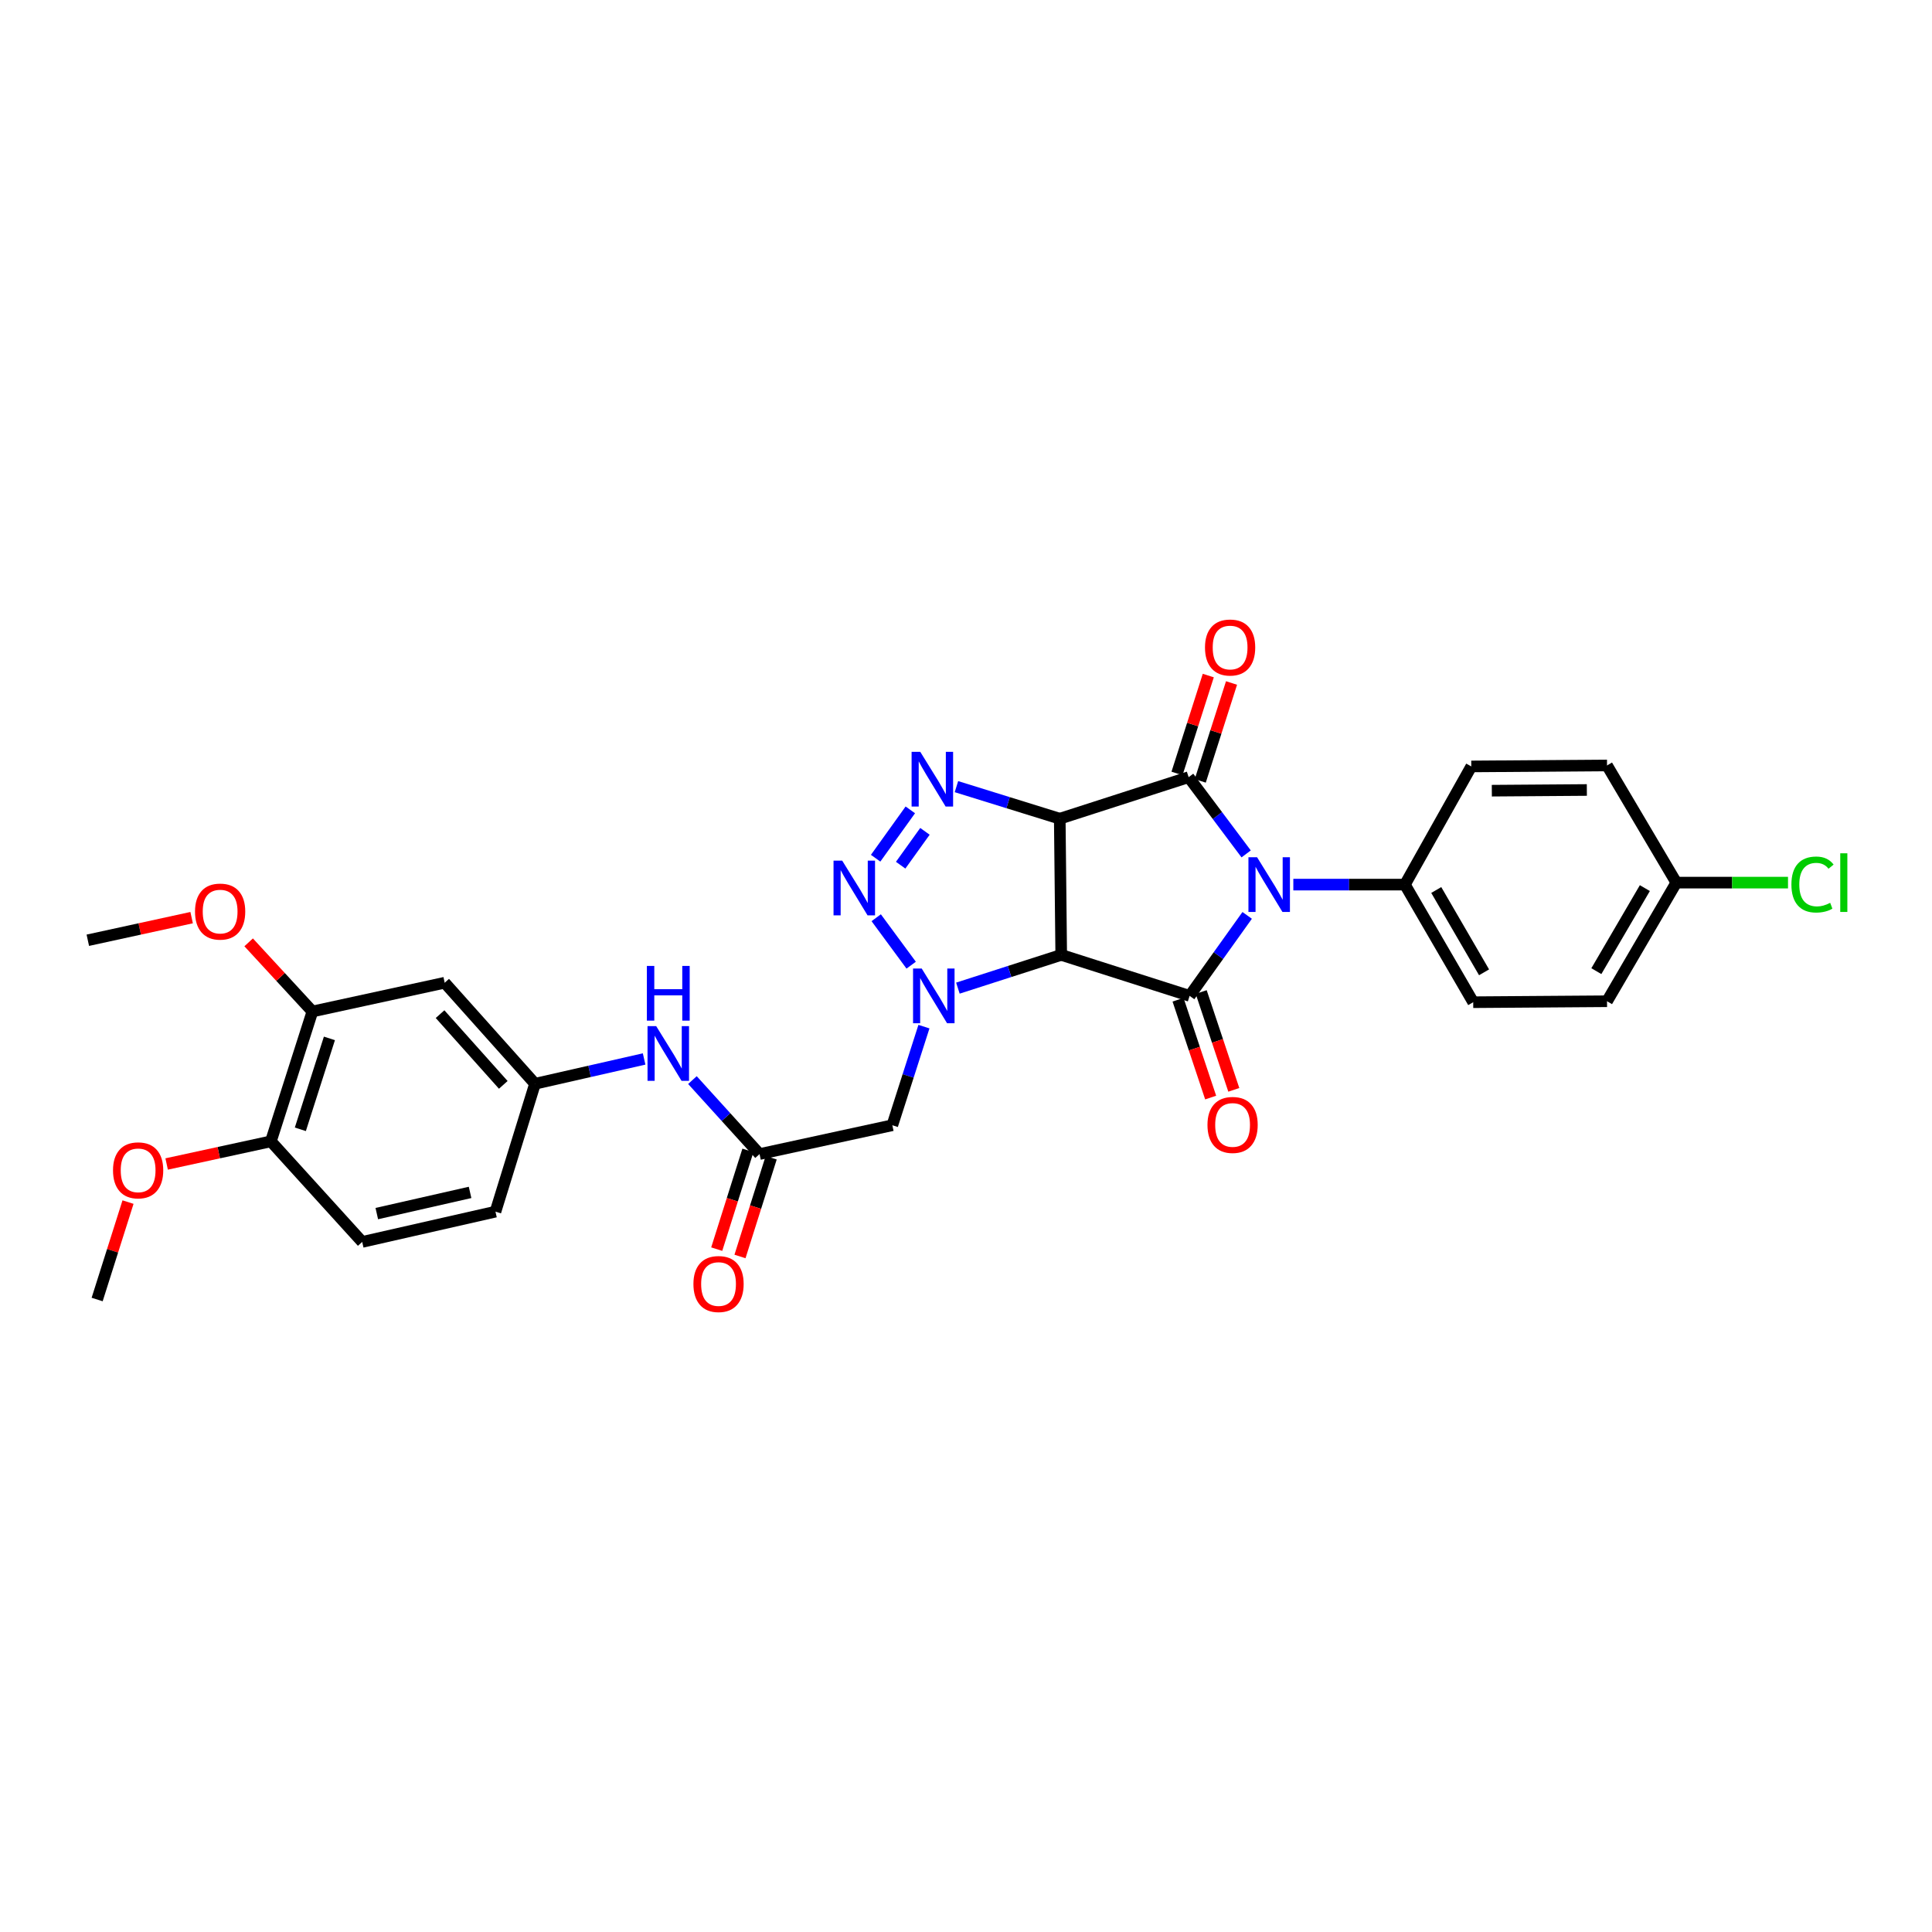 <?xml version='1.0' encoding='iso-8859-1'?>
<svg version='1.1' baseProfile='full'
              xmlns='http://www.w3.org/2000/svg'
                      xmlns:rdkit='http://www.rdkit.org/xml'
                      xmlns:xlink='http://www.w3.org/1999/xlink'
                  xml:space='preserve'
width='1000px' height='1000px' viewBox='0 0 1000 1000'>
<!-- END OF HEADER -->
<rect style='opacity:1.0;fill:#FFFFFF;stroke:none' width='1000' height='1000' x='0' y='0'> </rect>
<path class='bond-1' d='M 548.53,423.759 L 549.288,494.251' style='fill:none;fill-rule:evenodd;stroke:#000000;stroke-width:6px;stroke-linecap:butt;stroke-linejoin:miter;stroke-opacity:1' />
<path class='bond-2' d='M 548.53,423.759 L 615.234,402.263' style='fill:none;fill-rule:evenodd;stroke:#000000;stroke-width:6px;stroke-linecap:butt;stroke-linejoin:miter;stroke-opacity:1' />
<path class='bond-5' d='M 548.53,423.759 L 521.79,415.461' style='fill:none;fill-rule:evenodd;stroke:#000000;stroke-width:6px;stroke-linecap:butt;stroke-linejoin:miter;stroke-opacity:1' />
<path class='bond-5' d='M 521.79,415.461 L 495.05,407.163' style='fill:none;fill-rule:evenodd;stroke:#0000FF;stroke-width:6px;stroke-linecap:butt;stroke-linejoin:miter;stroke-opacity:1' />
<path class='bond-0' d='M 645.008,441.978 L 630.121,422.121' style='fill:none;fill-rule:evenodd;stroke:#0000FF;stroke-width:6px;stroke-linecap:butt;stroke-linejoin:miter;stroke-opacity:1' />
<path class='bond-0' d='M 630.121,422.121 L 615.234,402.263' style='fill:none;fill-rule:evenodd;stroke:#000000;stroke-width:6px;stroke-linecap:butt;stroke-linejoin:miter;stroke-opacity:1' />
<path class='bond-9' d='M 669.423,457.875 L 698.302,457.875' style='fill:none;fill-rule:evenodd;stroke:#0000FF;stroke-width:6px;stroke-linecap:butt;stroke-linejoin:miter;stroke-opacity:1' />
<path class='bond-9' d='M 698.302,457.875 L 727.18,457.875' style='fill:none;fill-rule:evenodd;stroke:#000000;stroke-width:6px;stroke-linecap:butt;stroke-linejoin:miter;stroke-opacity:1' />
<path class='bond-31' d='M 645.536,473.805 L 630.641,494.636' style='fill:none;fill-rule:evenodd;stroke:#0000FF;stroke-width:6px;stroke-linecap:butt;stroke-linejoin:miter;stroke-opacity:1' />
<path class='bond-31' d='M 630.641,494.636 L 615.746,515.466' style='fill:none;fill-rule:evenodd;stroke:#000000;stroke-width:6px;stroke-linecap:butt;stroke-linejoin:miter;stroke-opacity:1' />
<path class='bond-3' d='M 549.288,494.251 L 615.746,515.466' style='fill:none;fill-rule:evenodd;stroke:#000000;stroke-width:6px;stroke-linecap:butt;stroke-linejoin:miter;stroke-opacity:1' />
<path class='bond-4' d='M 549.288,494.251 L 522.547,502.852' style='fill:none;fill-rule:evenodd;stroke:#000000;stroke-width:6px;stroke-linecap:butt;stroke-linejoin:miter;stroke-opacity:1' />
<path class='bond-4' d='M 522.547,502.852 L 495.807,511.454' style='fill:none;fill-rule:evenodd;stroke:#0000FF;stroke-width:6px;stroke-linecap:butt;stroke-linejoin:miter;stroke-opacity:1' />
<path class='bond-10' d='M 621.248,404.185 L 629.342,378.849' style='fill:none;fill-rule:evenodd;stroke:#000000;stroke-width:6px;stroke-linecap:butt;stroke-linejoin:miter;stroke-opacity:1' />
<path class='bond-10' d='M 629.342,378.849 L 637.437,353.514' style='fill:none;fill-rule:evenodd;stroke:#FF0000;stroke-width:6px;stroke-linecap:butt;stroke-linejoin:miter;stroke-opacity:1' />
<path class='bond-10' d='M 609.219,400.342 L 617.313,375.006' style='fill:none;fill-rule:evenodd;stroke:#000000;stroke-width:6px;stroke-linecap:butt;stroke-linejoin:miter;stroke-opacity:1' />
<path class='bond-10' d='M 617.313,375.006 L 625.408,349.671' style='fill:none;fill-rule:evenodd;stroke:#FF0000;stroke-width:6px;stroke-linecap:butt;stroke-linejoin:miter;stroke-opacity:1' />
<path class='bond-11' d='M 609.756,517.462 L 618.196,542.782' style='fill:none;fill-rule:evenodd;stroke:#000000;stroke-width:6px;stroke-linecap:butt;stroke-linejoin:miter;stroke-opacity:1' />
<path class='bond-11' d='M 618.196,542.782 L 626.636,568.102' style='fill:none;fill-rule:evenodd;stroke:#FF0000;stroke-width:6px;stroke-linecap:butt;stroke-linejoin:miter;stroke-opacity:1' />
<path class='bond-11' d='M 621.736,513.469 L 630.176,538.789' style='fill:none;fill-rule:evenodd;stroke:#000000;stroke-width:6px;stroke-linecap:butt;stroke-linejoin:miter;stroke-opacity:1' />
<path class='bond-11' d='M 630.176,538.789 L 638.615,564.108' style='fill:none;fill-rule:evenodd;stroke:#FF0000;stroke-width:6px;stroke-linecap:butt;stroke-linejoin:miter;stroke-opacity:1' />
<path class='bond-7' d='M 478.231,531.384 L 470.049,556.903' style='fill:none;fill-rule:evenodd;stroke:#0000FF;stroke-width:6px;stroke-linecap:butt;stroke-linejoin:miter;stroke-opacity:1' />
<path class='bond-7' d='M 470.049,556.903 L 461.867,582.422' style='fill:none;fill-rule:evenodd;stroke:#000000;stroke-width:6px;stroke-linecap:butt;stroke-linejoin:miter;stroke-opacity:1' />
<path class='bond-30' d='M 471.621,499.571 L 453.525,475.016' style='fill:none;fill-rule:evenodd;stroke:#0000FF;stroke-width:6px;stroke-linecap:butt;stroke-linejoin:miter;stroke-opacity:1' />
<path class='bond-6' d='M 471.181,419.188 L 453.227,444.211' style='fill:none;fill-rule:evenodd;stroke:#0000FF;stroke-width:6px;stroke-linecap:butt;stroke-linejoin:miter;stroke-opacity:1' />
<path class='bond-6' d='M 478.748,430.303 L 466.18,447.819' style='fill:none;fill-rule:evenodd;stroke:#0000FF;stroke-width:6px;stroke-linecap:butt;stroke-linejoin:miter;stroke-opacity:1' />
<path class='bond-8' d='M 461.867,582.422 L 393.143,597.344' style='fill:none;fill-rule:evenodd;stroke:#000000;stroke-width:6px;stroke-linecap:butt;stroke-linejoin:miter;stroke-opacity:1' />
<path class='bond-14' d='M 393.143,597.344 L 375.771,578.196' style='fill:none;fill-rule:evenodd;stroke:#000000;stroke-width:6px;stroke-linecap:butt;stroke-linejoin:miter;stroke-opacity:1' />
<path class='bond-14' d='M 375.771,578.196 L 358.399,559.049' style='fill:none;fill-rule:evenodd;stroke:#0000FF;stroke-width:6px;stroke-linecap:butt;stroke-linejoin:miter;stroke-opacity:1' />
<path class='bond-17' d='M 387.123,595.441 L 379.049,620.995' style='fill:none;fill-rule:evenodd;stroke:#000000;stroke-width:6px;stroke-linecap:butt;stroke-linejoin:miter;stroke-opacity:1' />
<path class='bond-17' d='M 379.049,620.995 L 370.975,646.548' style='fill:none;fill-rule:evenodd;stroke:#FF0000;stroke-width:6px;stroke-linecap:butt;stroke-linejoin:miter;stroke-opacity:1' />
<path class='bond-17' d='M 399.164,599.246 L 391.09,624.799' style='fill:none;fill-rule:evenodd;stroke:#000000;stroke-width:6px;stroke-linecap:butt;stroke-linejoin:miter;stroke-opacity:1' />
<path class='bond-17' d='M 391.09,624.799 L 383.016,650.352' style='fill:none;fill-rule:evenodd;stroke:#FF0000;stroke-width:6px;stroke-linecap:butt;stroke-linejoin:miter;stroke-opacity:1' />
<path class='bond-18' d='M 727.18,457.875 L 762.531,518.742' style='fill:none;fill-rule:evenodd;stroke:#000000;stroke-width:6px;stroke-linecap:butt;stroke-linejoin:miter;stroke-opacity:1' />
<path class='bond-18' d='M 743.403,460.663 L 768.148,503.27' style='fill:none;fill-rule:evenodd;stroke:#000000;stroke-width:6px;stroke-linecap:butt;stroke-linejoin:miter;stroke-opacity:1' />
<path class='bond-19' d='M 727.18,457.875 L 761.535,396.707' style='fill:none;fill-rule:evenodd;stroke:#000000;stroke-width:6px;stroke-linecap:butt;stroke-linejoin:miter;stroke-opacity:1' />
<path class='bond-12' d='M 230.173,508.661 L 276.924,560.954' style='fill:none;fill-rule:evenodd;stroke:#000000;stroke-width:6px;stroke-linecap:butt;stroke-linejoin:miter;stroke-opacity:1' />
<path class='bond-12' d='M 227.772,524.921 L 260.497,561.527' style='fill:none;fill-rule:evenodd;stroke:#000000;stroke-width:6px;stroke-linecap:butt;stroke-linejoin:miter;stroke-opacity:1' />
<path class='bond-13' d='M 230.173,508.661 L 161.702,523.541' style='fill:none;fill-rule:evenodd;stroke:#000000;stroke-width:6px;stroke-linecap:butt;stroke-linejoin:miter;stroke-opacity:1' />
<path class='bond-23' d='M 161.702,523.541 L 145.201,505.649' style='fill:none;fill-rule:evenodd;stroke:#000000;stroke-width:6px;stroke-linecap:butt;stroke-linejoin:miter;stroke-opacity:1' />
<path class='bond-23' d='M 145.201,505.649 L 128.701,487.758' style='fill:none;fill-rule:evenodd;stroke:#FF0000;stroke-width:6px;stroke-linecap:butt;stroke-linejoin:miter;stroke-opacity:1' />
<path class='bond-33' d='M 161.702,523.541 L 140.206,590.763' style='fill:none;fill-rule:evenodd;stroke:#000000;stroke-width:6px;stroke-linecap:butt;stroke-linejoin:miter;stroke-opacity:1' />
<path class='bond-33' d='M 170.505,537.47 L 155.458,584.526' style='fill:none;fill-rule:evenodd;stroke:#000000;stroke-width:6px;stroke-linecap:butt;stroke-linejoin:miter;stroke-opacity:1' />
<path class='bond-15' d='M 333.393,548.118 L 305.158,554.536' style='fill:none;fill-rule:evenodd;stroke:#0000FF;stroke-width:6px;stroke-linecap:butt;stroke-linejoin:miter;stroke-opacity:1' />
<path class='bond-15' d='M 305.158,554.536 L 276.924,560.954' style='fill:none;fill-rule:evenodd;stroke:#000000;stroke-width:6px;stroke-linecap:butt;stroke-linejoin:miter;stroke-opacity:1' />
<path class='bond-21' d='M 276.924,560.954 L 256.453,627.153' style='fill:none;fill-rule:evenodd;stroke:#000000;stroke-width:6px;stroke-linecap:butt;stroke-linejoin:miter;stroke-opacity:1' />
<path class='bond-16' d='M 140.206,590.763 L 187.477,642.818' style='fill:none;fill-rule:evenodd;stroke:#000000;stroke-width:6px;stroke-linecap:butt;stroke-linejoin:miter;stroke-opacity:1' />
<path class='bond-27' d='M 140.206,590.763 L 113.23,596.622' style='fill:none;fill-rule:evenodd;stroke:#000000;stroke-width:6px;stroke-linecap:butt;stroke-linejoin:miter;stroke-opacity:1' />
<path class='bond-27' d='M 113.23,596.622 L 86.254,602.48' style='fill:none;fill-rule:evenodd;stroke:#FF0000;stroke-width:6px;stroke-linecap:butt;stroke-linejoin:miter;stroke-opacity:1' />
<path class='bond-24' d='M 762.531,518.742 L 831.795,518.244' style='fill:none;fill-rule:evenodd;stroke:#000000;stroke-width:6px;stroke-linecap:butt;stroke-linejoin:miter;stroke-opacity:1' />
<path class='bond-25' d='M 761.535,396.707 L 831.795,396.195' style='fill:none;fill-rule:evenodd;stroke:#000000;stroke-width:6px;stroke-linecap:butt;stroke-linejoin:miter;stroke-opacity:1' />
<path class='bond-25' d='M 772.166,409.258 L 821.348,408.899' style='fill:none;fill-rule:evenodd;stroke:#000000;stroke-width:6px;stroke-linecap:butt;stroke-linejoin:miter;stroke-opacity:1' />
<path class='bond-20' d='M 187.477,642.818 L 256.453,627.153' style='fill:none;fill-rule:evenodd;stroke:#000000;stroke-width:6px;stroke-linecap:butt;stroke-linejoin:miter;stroke-opacity:1' />
<path class='bond-20' d='M 195.026,628.154 L 243.31,617.188' style='fill:none;fill-rule:evenodd;stroke:#000000;stroke-width:6px;stroke-linecap:butt;stroke-linejoin:miter;stroke-opacity:1' />
<path class='bond-22' d='M 867.659,456.844 L 831.795,396.195' style='fill:none;fill-rule:evenodd;stroke:#000000;stroke-width:6px;stroke-linecap:butt;stroke-linejoin:miter;stroke-opacity:1' />
<path class='bond-26' d='M 867.659,456.844 L 896.564,456.844' style='fill:none;fill-rule:evenodd;stroke:#000000;stroke-width:6px;stroke-linecap:butt;stroke-linejoin:miter;stroke-opacity:1' />
<path class='bond-26' d='M 896.564,456.844 L 925.468,456.844' style='fill:none;fill-rule:evenodd;stroke:#00CC00;stroke-width:6px;stroke-linecap:butt;stroke-linejoin:miter;stroke-opacity:1' />
<path class='bond-32' d='M 867.659,456.844 L 831.795,518.244' style='fill:none;fill-rule:evenodd;stroke:#000000;stroke-width:6px;stroke-linecap:butt;stroke-linejoin:miter;stroke-opacity:1' />
<path class='bond-32' d='M 851.375,459.685 L 826.271,502.665' style='fill:none;fill-rule:evenodd;stroke:#000000;stroke-width:6px;stroke-linecap:butt;stroke-linejoin:miter;stroke-opacity:1' />
<path class='bond-28' d='M 99.188,474.966 L 72.321,480.82' style='fill:none;fill-rule:evenodd;stroke:#FF0000;stroke-width:6px;stroke-linecap:butt;stroke-linejoin:miter;stroke-opacity:1' />
<path class='bond-28' d='M 72.321,480.82 L 45.455,486.674' style='fill:none;fill-rule:evenodd;stroke:#000000;stroke-width:6px;stroke-linecap:butt;stroke-linejoin:miter;stroke-opacity:1' />
<path class='bond-29' d='M 66.262,622.201 L 58.272,647.414' style='fill:none;fill-rule:evenodd;stroke:#FF0000;stroke-width:6px;stroke-linecap:butt;stroke-linejoin:miter;stroke-opacity:1' />
<path class='bond-29' d='M 58.272,647.414 L 50.281,672.627' style='fill:none;fill-rule:evenodd;stroke:#000000;stroke-width:6px;stroke-linecap:butt;stroke-linejoin:miter;stroke-opacity:1' />
<path  class='atom-1' d='M 650.667 443.715
L 659.947 458.715
Q 660.867 460.195, 662.347 462.875
Q 663.827 465.555, 663.907 465.715
L 663.907 443.715
L 667.667 443.715
L 667.667 472.035
L 663.787 472.035
L 653.827 455.635
Q 652.667 453.715, 651.427 451.515
Q 650.227 449.315, 649.867 448.635
L 649.867 472.035
L 646.187 472.035
L 646.187 443.715
L 650.667 443.715
' fill='#0000FF'/>
<path  class='atom-5' d='M 477.075 501.306
L 486.355 516.306
Q 487.275 517.786, 488.755 520.466
Q 490.235 523.146, 490.315 523.306
L 490.315 501.306
L 494.075 501.306
L 494.075 529.626
L 490.195 529.626
L 480.235 513.226
Q 479.075 511.306, 477.835 509.106
Q 476.635 506.906, 476.275 506.226
L 476.275 529.626
L 472.595 529.626
L 472.595 501.306
L 477.075 501.306
' fill='#0000FF'/>
<path  class='atom-6' d='M 476.324 389.135
L 485.604 404.135
Q 486.524 405.615, 488.004 408.295
Q 489.484 410.975, 489.564 411.135
L 489.564 389.135
L 493.324 389.135
L 493.324 417.455
L 489.444 417.455
L 479.484 401.055
Q 478.324 399.135, 477.084 396.935
Q 475.884 394.735, 475.524 394.055
L 475.524 417.455
L 471.844 417.455
L 471.844 389.135
L 476.324 389.135
' fill='#0000FF'/>
<path  class='atom-7' d='M 435.915 445.455
L 445.195 460.455
Q 446.115 461.935, 447.595 464.615
Q 449.075 467.295, 449.155 467.455
L 449.155 445.455
L 452.915 445.455
L 452.915 473.775
L 449.035 473.775
L 439.075 457.375
Q 437.915 455.455, 436.675 453.255
Q 435.475 451.055, 435.115 450.375
L 435.115 473.775
L 431.435 473.775
L 431.435 445.455
L 435.915 445.455
' fill='#0000FF'/>
<path  class='atom-11' d='M 623.701 335.149
Q 623.701 328.349, 627.061 324.549
Q 630.421 320.749, 636.701 320.749
Q 642.981 320.749, 646.341 324.549
Q 649.701 328.349, 649.701 335.149
Q 649.701 342.029, 646.301 345.949
Q 642.901 349.829, 636.701 349.829
Q 630.461 349.829, 627.061 345.949
Q 623.701 342.069, 623.701 335.149
M 636.701 346.629
Q 641.021 346.629, 643.341 343.749
Q 645.701 340.829, 645.701 335.149
Q 645.701 329.589, 643.341 326.789
Q 641.021 323.949, 636.701 323.949
Q 632.381 323.949, 630.021 326.749
Q 627.701 329.549, 627.701 335.149
Q 627.701 340.869, 630.021 343.749
Q 632.381 346.629, 636.701 346.629
' fill='#FF0000'/>
<path  class='atom-12' d='M 624.985 582.263
Q 624.985 575.463, 628.345 571.663
Q 631.705 567.863, 637.985 567.863
Q 644.265 567.863, 647.625 571.663
Q 650.985 575.463, 650.985 582.263
Q 650.985 589.143, 647.585 593.063
Q 644.185 596.943, 637.985 596.943
Q 631.745 596.943, 628.345 593.063
Q 624.985 589.183, 624.985 582.263
M 637.985 593.743
Q 642.305 593.743, 644.625 590.863
Q 646.985 587.943, 646.985 582.263
Q 646.985 576.703, 644.625 573.903
Q 642.305 571.063, 637.985 571.063
Q 633.665 571.063, 631.305 573.863
Q 628.985 576.663, 628.985 582.263
Q 628.985 587.983, 631.305 590.863
Q 633.665 593.743, 637.985 593.743
' fill='#FF0000'/>
<path  class='atom-15' d='M 339.641 531.115
L 348.921 546.115
Q 349.841 547.595, 351.321 550.275
Q 352.801 552.955, 352.881 553.115
L 352.881 531.115
L 356.641 531.115
L 356.641 559.435
L 352.761 559.435
L 342.801 543.035
Q 341.641 541.115, 340.401 538.915
Q 339.201 536.715, 338.841 536.035
L 338.841 559.435
L 335.161 559.435
L 335.161 531.115
L 339.641 531.115
' fill='#0000FF'/>
<path  class='atom-15' d='M 334.821 499.963
L 338.661 499.963
L 338.661 512.003
L 353.141 512.003
L 353.141 499.963
L 356.981 499.963
L 356.981 528.283
L 353.141 528.283
L 353.141 515.203
L 338.661 515.203
L 338.661 528.283
L 334.821 528.283
L 334.821 499.963
' fill='#0000FF'/>
<path  class='atom-18' d='M 358.914 664.611
Q 358.914 657.811, 362.274 654.011
Q 365.634 650.211, 371.914 650.211
Q 378.194 650.211, 381.554 654.011
Q 384.914 657.811, 384.914 664.611
Q 384.914 671.491, 381.514 675.411
Q 378.114 679.291, 371.914 679.291
Q 365.674 679.291, 362.274 675.411
Q 358.914 671.531, 358.914 664.611
M 371.914 676.091
Q 376.234 676.091, 378.554 673.211
Q 380.914 670.291, 380.914 664.611
Q 380.914 659.051, 378.554 656.251
Q 376.234 653.411, 371.914 653.411
Q 367.594 653.411, 365.234 656.211
Q 362.914 659.011, 362.914 664.611
Q 362.914 670.331, 365.234 673.211
Q 367.594 676.091, 371.914 676.091
' fill='#FF0000'/>
<path  class='atom-24' d='M 100.94 471.832
Q 100.94 465.032, 104.3 461.232
Q 107.66 457.432, 113.94 457.432
Q 120.22 457.432, 123.58 461.232
Q 126.94 465.032, 126.94 471.832
Q 126.94 478.712, 123.54 482.632
Q 120.14 486.512, 113.94 486.512
Q 107.7 486.512, 104.3 482.632
Q 100.94 478.752, 100.94 471.832
M 113.94 483.312
Q 118.26 483.312, 120.58 480.432
Q 122.94 477.512, 122.94 471.832
Q 122.94 466.272, 120.58 463.472
Q 118.26 460.632, 113.94 460.632
Q 109.62 460.632, 107.26 463.432
Q 104.94 466.232, 104.94 471.832
Q 104.94 477.552, 107.26 480.432
Q 109.62 483.312, 113.94 483.312
' fill='#FF0000'/>
<path  class='atom-27' d='M 927.231 457.824
Q 927.231 450.784, 930.511 447.104
Q 933.831 443.384, 940.111 443.384
Q 945.951 443.384, 949.071 447.504
L 946.431 449.664
Q 944.151 446.664, 940.111 446.664
Q 935.831 446.664, 933.551 449.544
Q 931.311 452.384, 931.311 457.824
Q 931.311 463.424, 933.631 466.304
Q 935.991 469.184, 940.551 469.184
Q 943.671 469.184, 947.311 467.304
L 948.431 470.304
Q 946.951 471.264, 944.711 471.824
Q 942.471 472.384, 939.991 472.384
Q 933.831 472.384, 930.511 468.624
Q 927.231 464.864, 927.231 457.824
' fill='#00CC00'/>
<path  class='atom-27' d='M 952.511 441.664
L 956.191 441.664
L 956.191 472.024
L 952.511 472.024
L 952.511 441.664
' fill='#00CC00'/>
<path  class='atom-28' d='M 58.496 605.765
Q 58.496 598.965, 61.856 595.165
Q 65.216 591.365, 71.496 591.365
Q 77.776 591.365, 81.136 595.165
Q 84.496 598.965, 84.496 605.765
Q 84.496 612.645, 81.096 616.565
Q 77.696 620.445, 71.496 620.445
Q 65.256 620.445, 61.856 616.565
Q 58.496 612.685, 58.496 605.765
M 71.496 617.245
Q 75.816 617.245, 78.136 614.365
Q 80.496 611.445, 80.496 605.765
Q 80.496 600.205, 78.136 597.405
Q 75.816 594.565, 71.496 594.565
Q 67.176 594.565, 64.816 597.365
Q 62.496 600.165, 62.496 605.765
Q 62.496 611.485, 64.816 614.365
Q 67.176 617.245, 71.496 617.245
' fill='#FF0000'/>
</svg>
